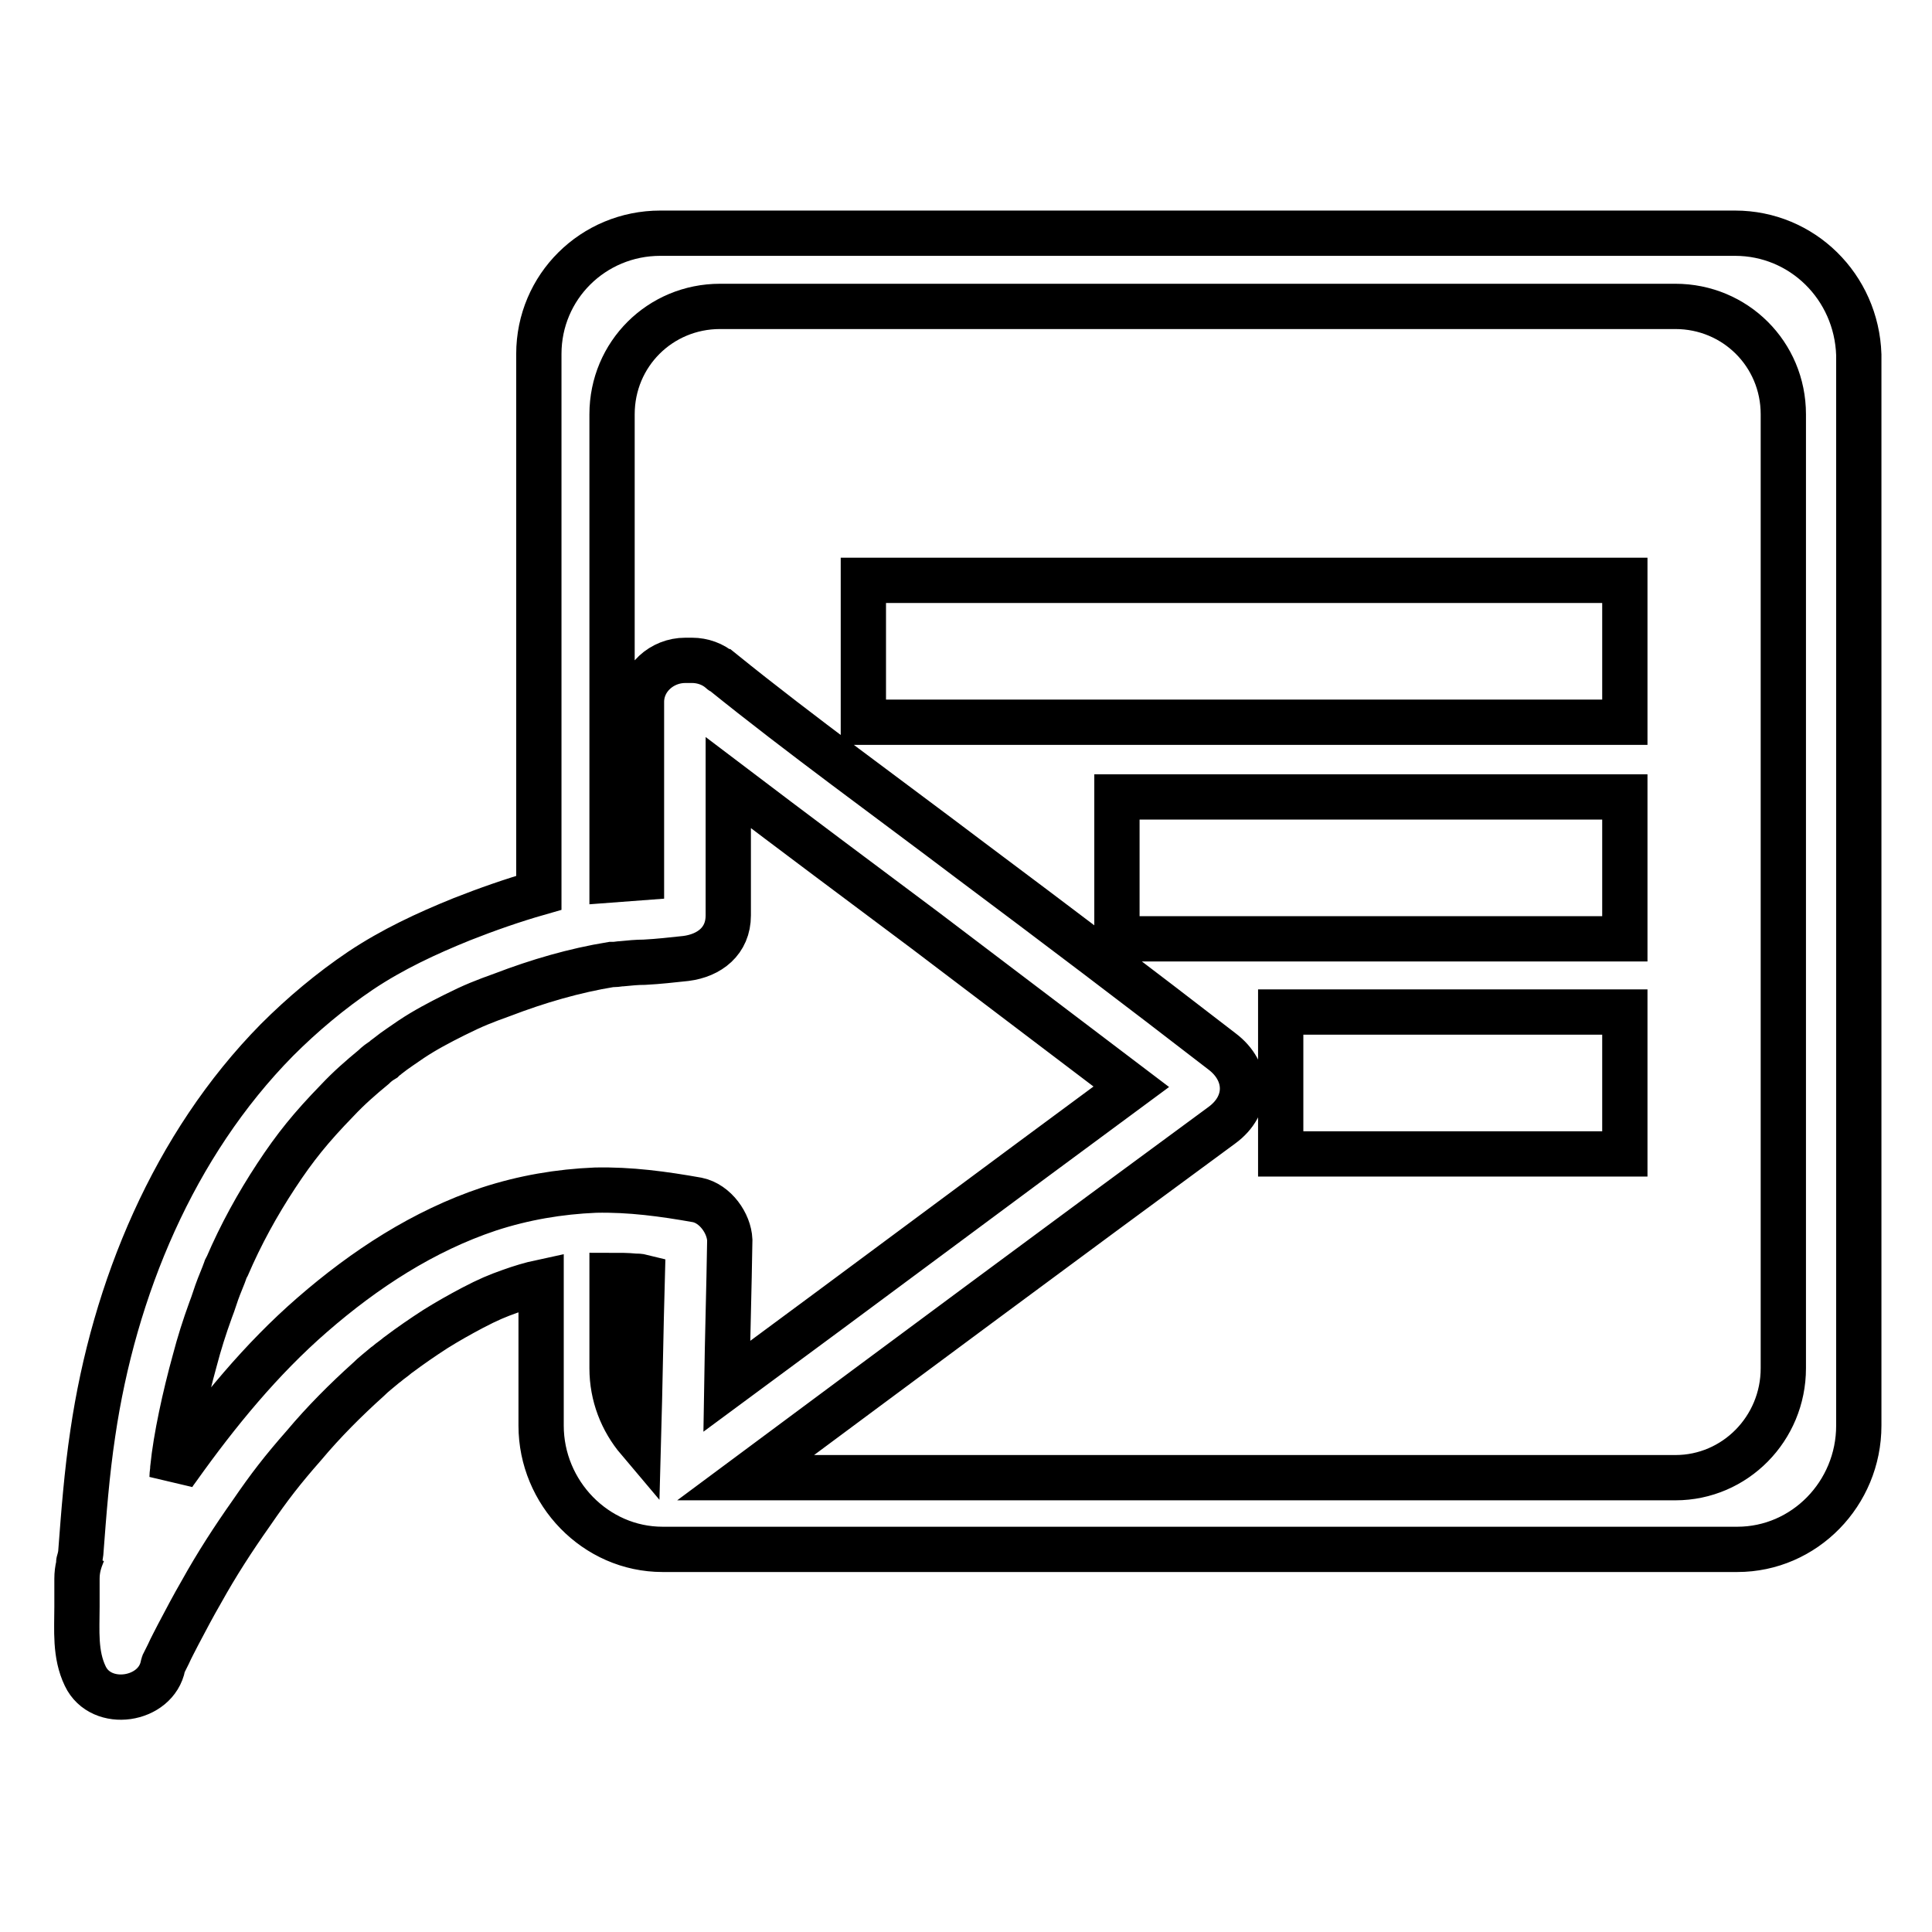 <?xml version="1.0" encoding="utf-8"?>
<!-- Svg Vector Icons : http://www.onlinewebfonts.com/icon -->
<!DOCTYPE svg PUBLIC "-//W3C//DTD SVG 1.1//EN" "http://www.w3.org/Graphics/SVG/1.1/DTD/svg11.dtd">
<svg version="1.1" xmlns="http://www.w3.org/2000/svg" xmlns:xlink="http://www.w3.org/1999/xlink" x="0px" y="0px" viewBox="0 0 256 256" enable-background="new 0 0 256 256" xml:space="preserve">
<g> <path stroke-width="6" fill-opacity="0" stroke="#000000"  d="M114.4,76.9h100.9v18.8H114.4L114.4,76.9L114.4,76.9z M148,105.6h67.3v18.8H148V105.6z M169.7,134.1h45.6 v18.8h-45.6V134.1L169.7,134.1z M229.9,30.9H87.5c-8.9,0-16.1,7.1-16.1,16v71.4c-3.5,1-6.9,2.2-10.2,3.5c-4.7,1.9-9.2,4-13.4,6.8 c-4,2.7-7.7,5.8-11.1,9.2c-13.7,13.9-21.6,33-24.4,52.1c-0.8,5.3-1.2,10.6-1.6,15.9c-0.1,1-0.7,2.2,0.3-0.1 c-0.5,1.2-0.8,2.2-0.8,3.5c0,1.2,0,2.5,0,3.7c0,3.1-0.3,6.3,1.1,9.2c2.1,4.4,9.4,3.3,10.3-1.4c0-0.1,0.1-0.2,0.1-0.3 c0.2-0.4,0.4-0.8,0.6-1.2c0.4-0.9,0.9-1.8,1.3-2.6c1-1.9,2-3.8,3.1-5.7c2-3.6,4.2-7,6.6-10.4c2.4-3.5,4.1-5.7,7-9 c2.6-3.1,5.5-6,8.5-8.7c0.7-0.7,1.5-1.3,2.2-1.9c0.3-0.2,0.6-0.5,0.9-0.7c0,0,0.8-0.6,0.9-0.7c1.6-1.2,3.2-2.3,4.9-3.4 c1.6-1,3.2-1.9,4.9-2.8c2.1-1.1,3.3-1.6,5-2.2c1.4-0.5,2.7-0.9,4.1-1.2v19c0,8.9,7.2,16.4,16.1,16.4h142.4 c8.9,0,16.1-7.4,16.1-16.4V47C246,38,238.8,30.9,229.9,30.9z M84.6,190.8c-2.2-2.6-3.5-5.9-3.5-9.5V169c1,0,2,0,3,0.1 c0.3,0,0.6,0,1,0.1C84.9,176.4,84.8,183.6,84.6,190.8z M92.4,159c-4.5-0.8-8.9-1.4-13.5-1.3c-4.8,0.2-9.5,1-14.1,2.5 c-8.7,2.9-16.5,8-23.4,14c-6.8,5.9-12.6,13-17.8,20.3c-0.3,0.4-0.6,0.8-0.8,1.2c0-0.4,0.1-0.8,0.1-1.2c0.4-4,1.6-9.5,2.9-14.2 c0.6-2.3,1.3-4.5,2.1-6.7c0.4-1,0.7-2.1,1.1-3.1c0.2-0.5,0.4-1,0.6-1.5c0.1-0.3,0.2-0.5,0.3-0.8c0-0.1,0.1-0.2,0.2-0.4 c1.8-4.2,4-8.2,6.5-12c2.5-3.8,4.6-6.4,8.1-10c1.5-1.6,3.1-3,4.8-4.4c0.4-0.4,0.8-0.7,1.3-1c0.1-0.1,0.1-0.1,0.2-0.2 c0.1-0.1,0.2-0.1,0.4-0.3c1-0.8,2.1-1.5,3.1-2.2c1.8-1.2,3.7-2.2,5.7-3.2c2.6-1.3,3.9-1.8,6.4-2.7c4.7-1.8,9.5-3.2,14.4-4 c0.1,0,0.2,0,0.3,0c0.4,0,0.8-0.1,1.1-0.1c1-0.1,2-0.2,3-0.2c1.9-0.1,3.6-0.3,5.5-0.5c3.1-0.4,5.6-2.3,5.6-5.7c0-5.9,0-11.7,0-17.6 c8.7,6.6,17.4,13.1,26.1,19.6c9.1,6.9,18.2,13.8,27.3,20.7c-17.9,13.2-35.7,26.5-53.6,39.7c0.1-6.5,0.3-12.9,0.4-19.4 C96.6,162.1,94.8,159.5,92.4,159z M236.3,181.3c0,8-6.4,14.5-14.3,14.5H98.8c21-15.6,42-31.2,63.1-46.7c3.7-2.7,3.6-7.1,0-9.8 c-11-8.5-22.1-16.9-33.2-25.2c-11.1-8.4-22.6-16.7-33-25.1c-0.1,0-0.1,0-0.2-0.1c-1-0.9-2.4-1.4-3.8-1.4c-0.3,0-0.6,0-0.9,0 c-3.1,0-5.8,2.4-5.8,5.5c0,7.8,0,15.5,0,23.3c-1.3,0.1-2.5,0.2-3.9,0.3V54.9c0-8,6.4-14.3,14.3-14.3H222c7.9,0,14.3,6.3,14.3,14.3 V181.3z"/></g>
</svg>